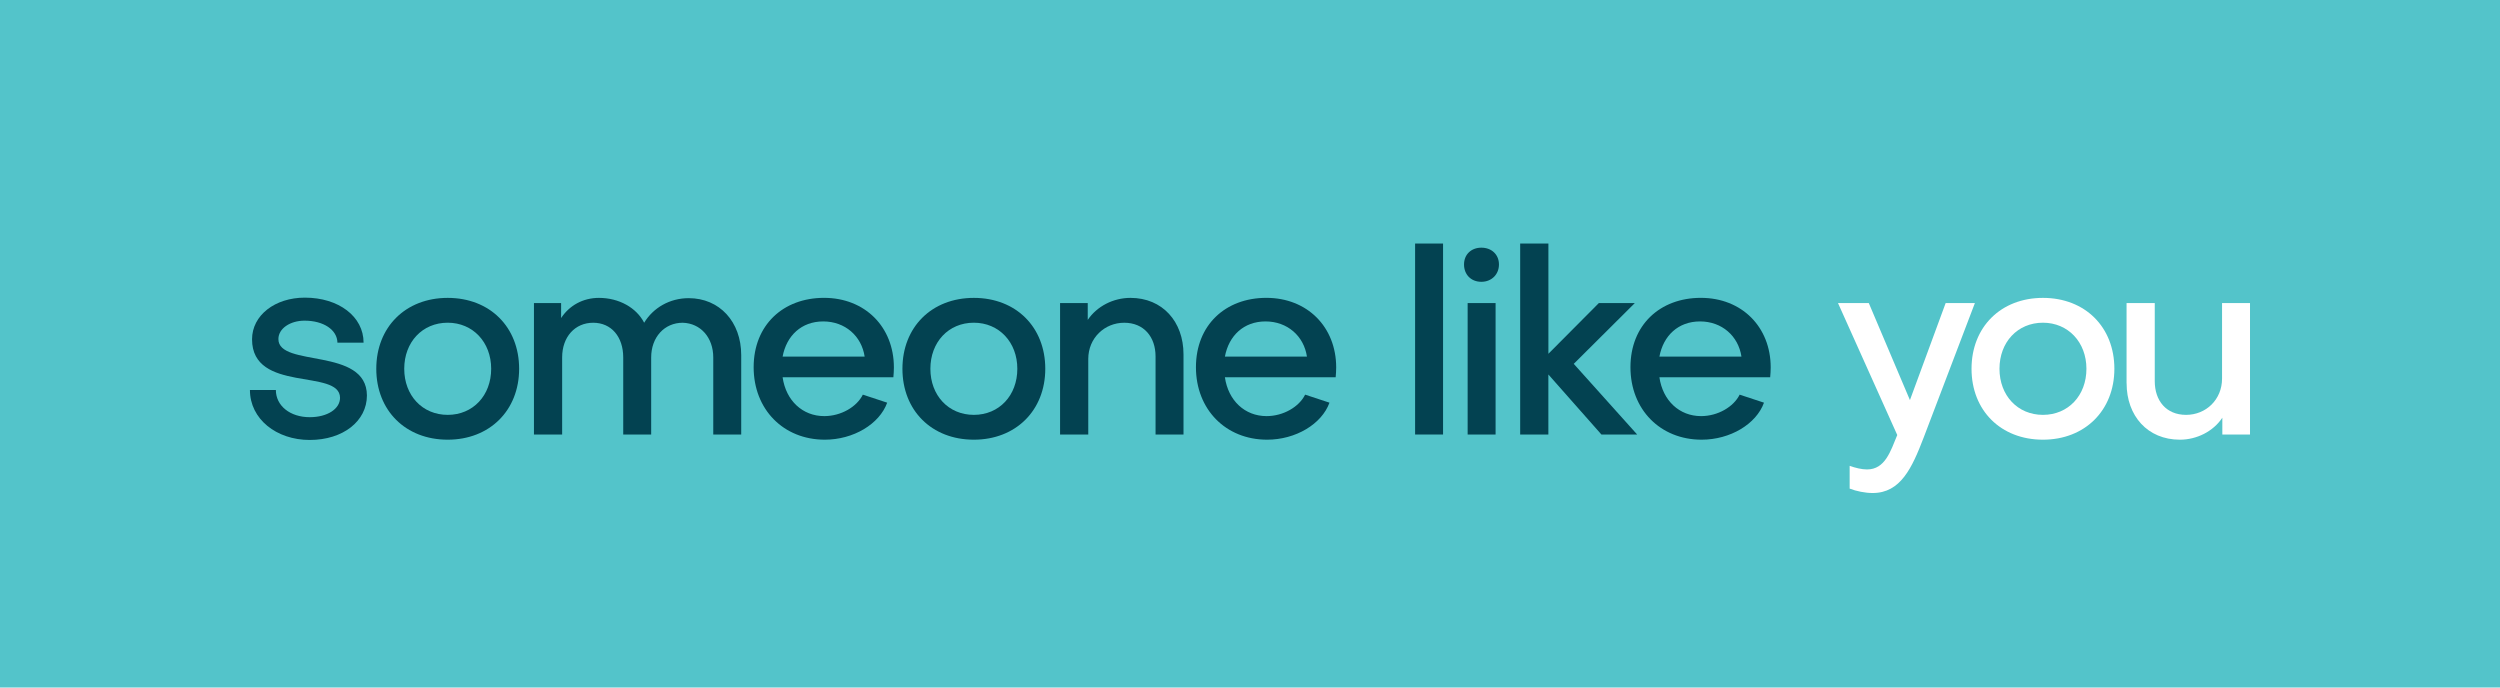 <?xml version="1.0" encoding="UTF-8"?>
<svg id="Layer_1" data-name="Layer 1" xmlns="http://www.w3.org/2000/svg" viewBox="0 0 720 198">
  <defs>
    <style>
      .cls-1 {
        fill: #53c4ca;
      }

      .cls-2 {
        fill: #fff;
      }

      .cls-3 {
        fill: #034251;
      }
    </style>
  </defs>
  <rect class="cls-1" width="720" height="198"/>
  <g>
    <path class="cls-3" d="M72,112.32h7.45c0,4.55,4.1,7.83,9.76,7.83,5.07,0,8.72-2.39,8.72-5.59-.07-8.5-25.34-1.27-25.34-16.84,0-6.93,6.63-12,15.2-12,9.76,0,16.92,5.44,16.92,12.97h-7.53c-.07-3.73-4.03-6.34-9.47-6.34-4.1,0-7.53,2.24-7.53,5.29-.07,8.27,25.42,2.24,25.49,16.25,0,7.38-6.86,12.82-16.47,12.82s-17.22-6.04-17.22-14.38Z"/>
    <path class="cls-3" d="M128.94,126.63c-12.15,0-20.57-8.42-20.57-20.42s8.42-20.42,20.57-20.42,20.57,8.42,20.57,20.42-8.5,20.42-20.57,20.42ZM128.94,92.94c-7.3,0-12.52,5.59-12.52,13.27s5.22,13.27,12.52,13.27,12.52-5.59,12.52-13.27-5.29-13.27-12.52-13.27Z"/>
    <path class="cls-3" d="M153.77,87.28h7.83v4.32c2.39-3.65,6.34-5.81,10.88-5.81,5.81,0,10.81,2.83,13.04,7.16,2.61-4.32,7.38-7.08,12.82-7.08,8.87,0,15.13,6.78,15.13,16.4v22.88h-8.05v-22.21c0-5.74-3.65-9.84-8.79-9.99-5.29,0-9.09,4.17-9.09,9.99v22.21h-8.05v-22.21c0-5.96-3.43-9.99-8.65-9.99s-8.94,4.03-8.94,9.99v22.21h-8.12v-37.86Z"/>
    <path class="cls-3" d="M248.5,113.66l7.01,2.31c-2.24,6.19-9.76,10.66-17.96,10.66-11.93,0-20.5-8.72-20.5-20.87s8.5-19.98,20.27-19.98,20.12,8.35,20.12,20.05c0,.89-.07,2.01-.15,2.83h-31.9c.97,6.71,5.74,11.18,12,11.18,4.84,0,9.39-2.68,11.11-6.19ZM249.02,102.71c-.89-5.96-5.66-10.14-11.93-10.14s-10.58,4.1-11.7,10.14h23.63Z"/>
    <path class="cls-3" d="M280.47,126.63c-12.15,0-20.57-8.42-20.57-20.42s8.42-20.42,20.57-20.42,20.57,8.42,20.57,20.42-8.5,20.42-20.57,20.42ZM280.47,92.94c-7.3,0-12.52,5.59-12.52,13.27s5.22,13.27,12.52,13.27,12.52-5.59,12.52-13.27-5.29-13.27-12.52-13.27Z"/>
    <path class="cls-3" d="M340.85,102.04v23.11h-8.05v-22.51c0-5.59-3.35-9.69-9.02-9.69s-10.36,4.4-10.36,10.44v21.76h-8.12v-37.86h7.97v4.84c2.68-3.95,7.38-6.34,12.3-6.34,9.24,0,15.28,6.86,15.28,16.25Z"/>
    <path class="cls-3" d="M375.88,113.66l7.01,2.31c-2.24,6.19-9.76,10.66-17.96,10.66-11.93,0-20.5-8.72-20.5-20.87s8.5-19.98,20.27-19.98,20.12,8.35,20.12,20.05c0,.89-.07,2.01-.15,2.83h-31.9c.97,6.71,5.74,11.18,12,11.18,4.84,0,9.39-2.68,11.11-6.19ZM376.4,102.71c-.89-5.96-5.66-10.14-11.93-10.14s-10.58,4.1-11.7,10.14h23.63Z"/>
    <path class="cls-3" d="M415.6,125.14h-8.05v-55h8.05v55Z"/>
    <path class="cls-3" d="M426.63,71.33c2.98,0,5.07,2.01,5.07,4.84s-2.09,4.99-5.07,4.99-4.99-2.09-4.99-4.99,2.09-4.84,4.99-4.84ZM430.73,125.14h-8.05v-37.86h8.05v37.86Z"/>
    <path class="cls-3" d="M445.94,70.14v31.75l14.53-14.61h10.36l-17.59,17.51,18.26,20.35h-10.29l-15.28-17.29v17.29h-8.12v-55h8.12Z"/>
    <path class="cls-3" d="M501.02,113.66l7.01,2.31c-2.24,6.19-9.76,10.66-17.96,10.66-11.93,0-20.5-8.72-20.5-20.87s8.5-19.98,20.27-19.98,20.12,8.35,20.12,20.05c0,.89-.07,2.01-.15,2.83h-31.9c.97,6.71,5.74,11.18,12,11.18,4.84,0,9.39-2.68,11.11-6.19ZM501.54,102.71c-.89-5.96-5.66-10.14-11.93-10.14s-10.58,4.1-11.7,10.14h23.63Z"/>
    <path class="cls-2" d="M532.7,134.16c1.64.6,3.5,1.04,4.99,1.04,5.22,0,6.78-5.22,8.72-9.91l-17.07-38.01h8.87l11.85,27.95,10.29-27.95h8.42l-14.76,38.76c-3.35,8.72-6.63,15.95-14.68,15.95-2.16,0-4.7-.52-6.63-1.27v-6.56Z"/>
    <path class="cls-2" d="M588.37,126.63c-12.15,0-20.57-8.42-20.57-20.42s8.42-20.42,20.57-20.42,20.57,8.42,20.57,20.42-8.5,20.42-20.57,20.42ZM588.37,92.94c-7.3,0-12.52,5.59-12.52,13.27s5.22,13.27,12.52,13.27,12.52-5.59,12.52-13.27-5.29-13.27-12.52-13.27Z"/>
    <path class="cls-2" d="M612.45,110.38v-23.1h8.12v22.51c0,5.59,3.28,9.69,9.02,9.69s10.36-4.4,10.36-10.44v-21.76h8.05v37.86h-7.97v-4.84c-2.61,3.95-7.38,6.33-12.22,6.33-9.32,0-15.35-6.86-15.35-16.25Z"/>
  </g>
</svg>